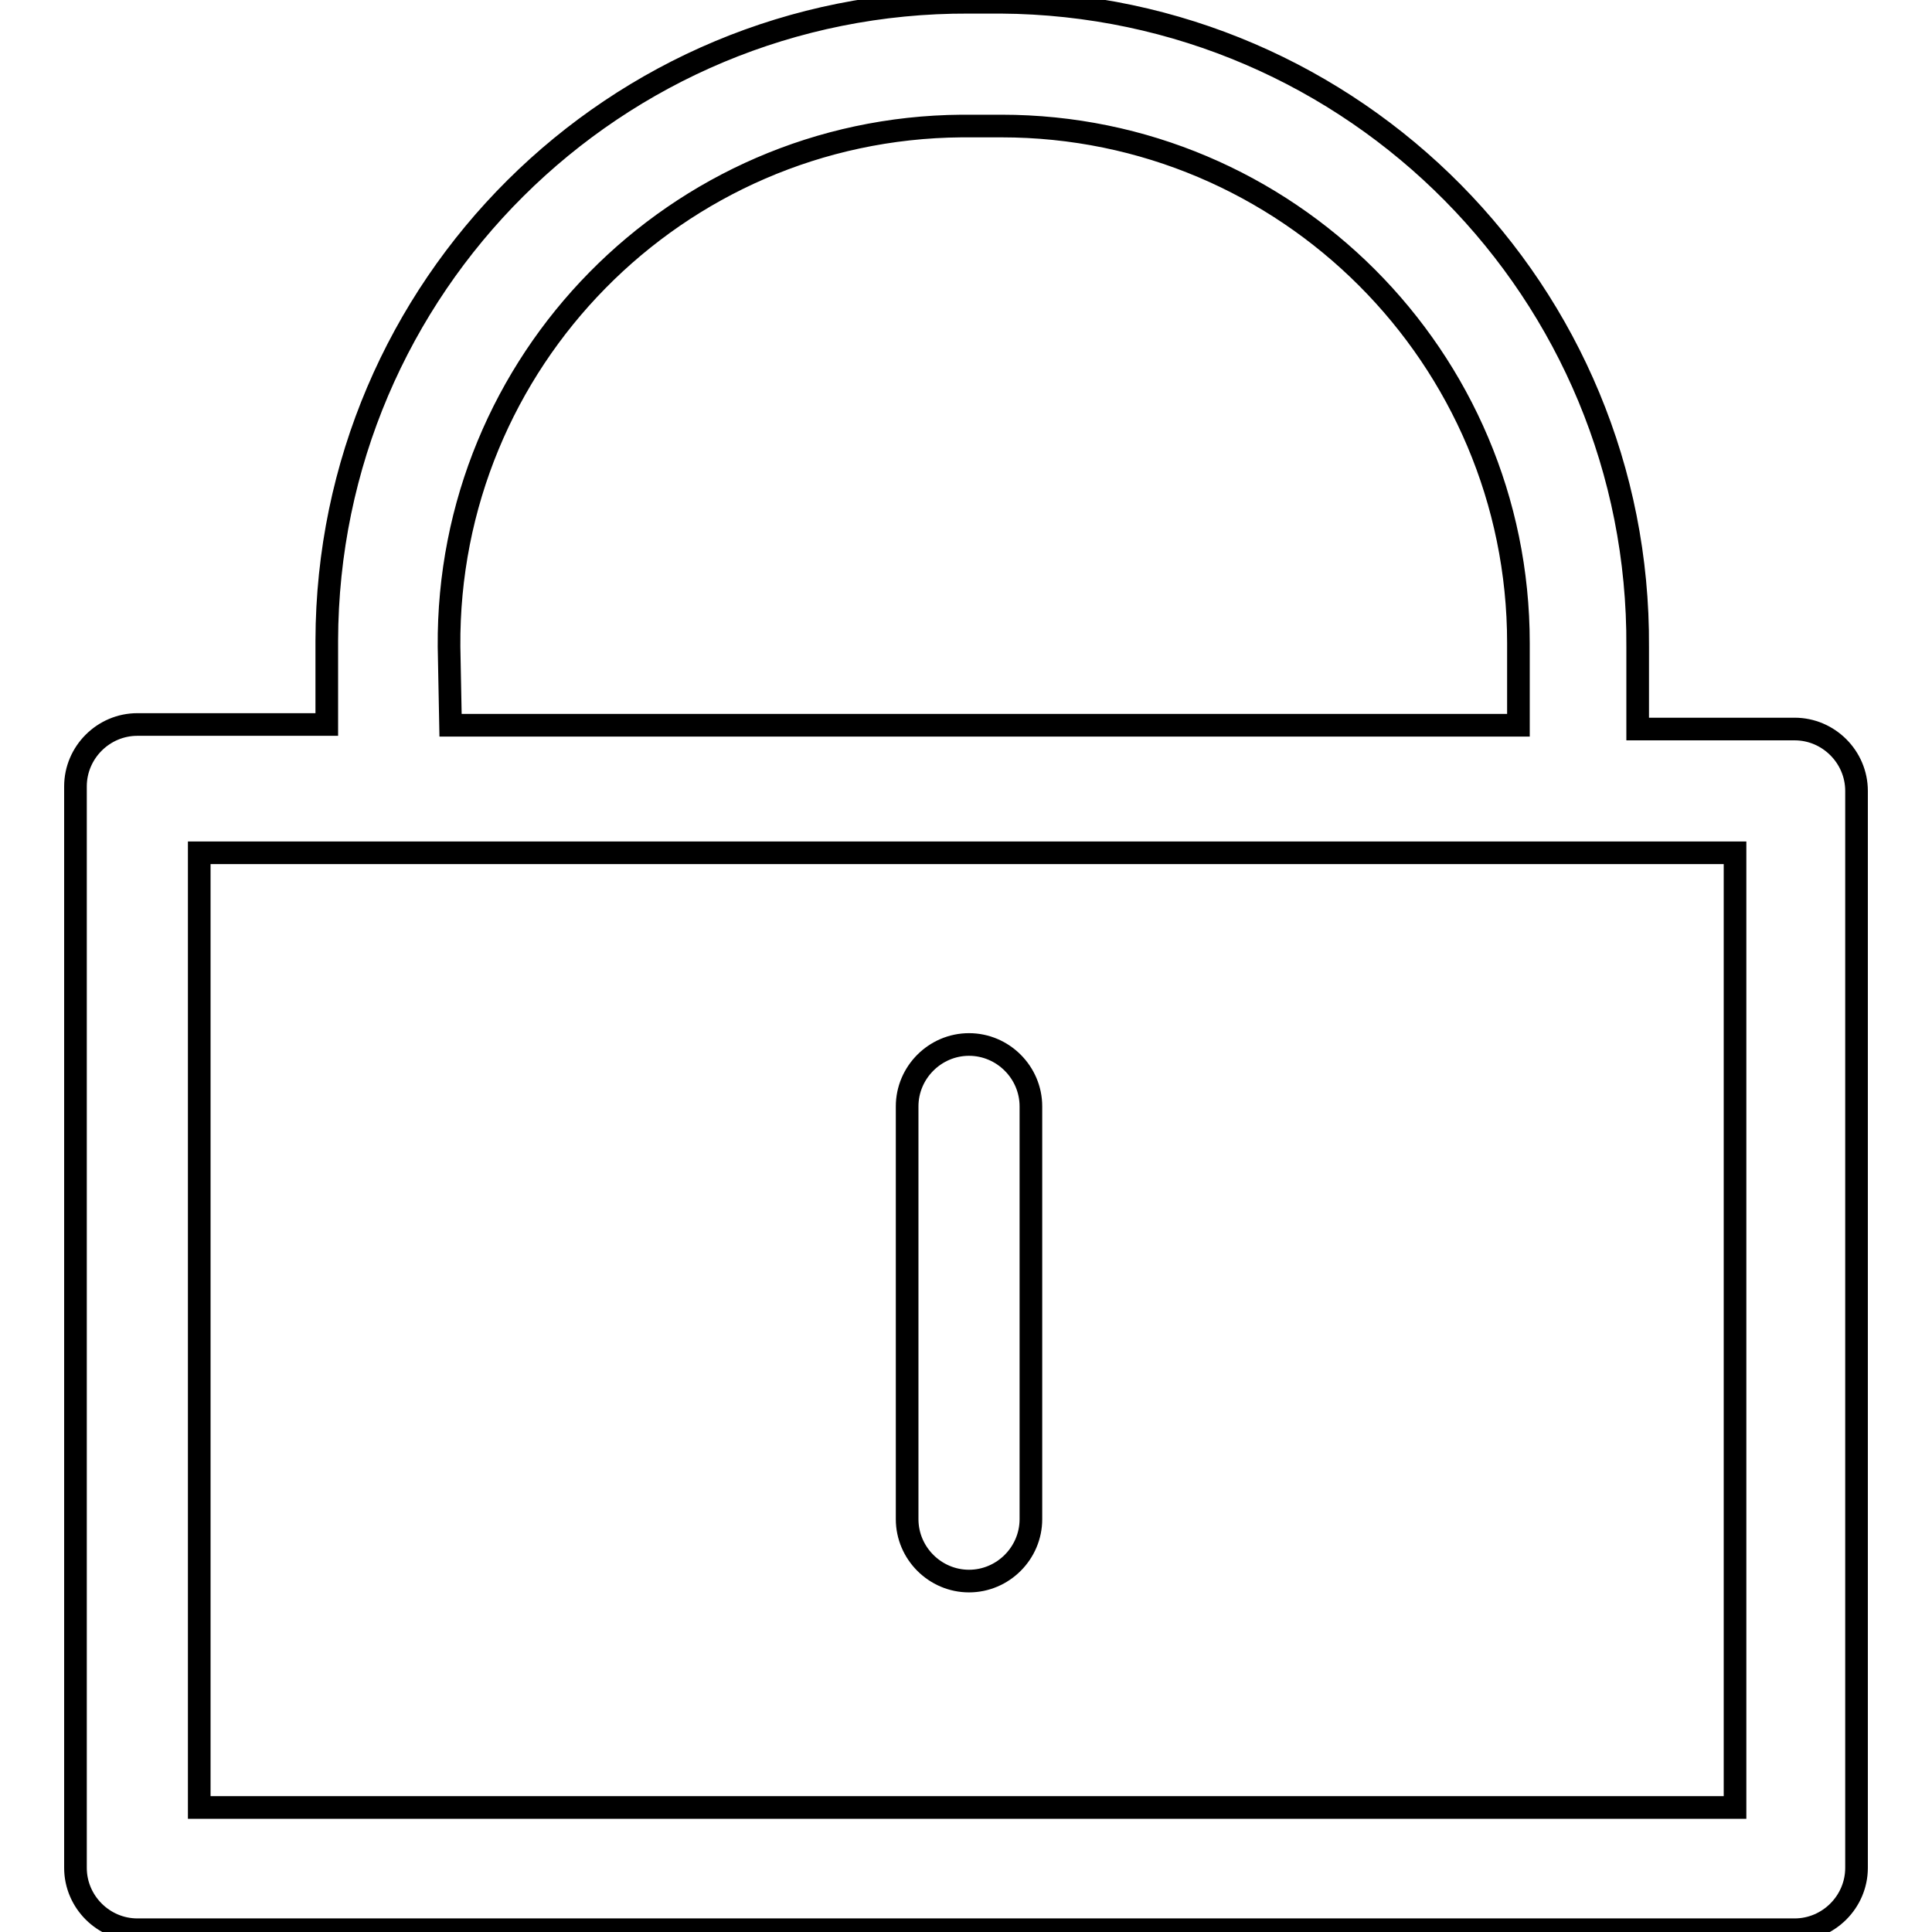 <?xml version="1.0" encoding="utf-8"?>
<!-- Svg Vector Icons : http://www.onlinewebfonts.com/icon -->
<!DOCTYPE svg PUBLIC "-//W3C//DTD SVG 1.1//EN" "http://www.w3.org/Graphics/SVG/1.1/DTD/svg11.dtd">
<svg version="1.1" xmlns="http://www.w3.org/2000/svg" xmlns:xlink="http://www.w3.org/1999/xlink" x="0px" y="0px" viewBox="0 0 256 256" enable-background="new 0 0 256 256" xml:space="preserve">
<g> <path stroke-width="3" fill-opacity="0" stroke="#000000"  d="M237.8,96.6H217V85.7c0.3-46.9-37.5-85.1-84.4-85.4c-0.1,0-0.1,0-0.2,0h-4C81.5,0.1,43.4,38,43.3,84.9 c0,0.1,0,0.1,0,0.2v10.9H18.2c-4.5,0-8.2,3.7-8.2,8.2v143.3c0,4.5,3.7,8.2,8.2,8.2h219.6c4.5,0,8.2-3.7,8.2-8.2V104.8 C246,100.3,242.3,96.6,237.8,96.6z M59.5,85.7c-0.3-37.8,30.1-68.7,67.9-69c0.3,0,0.7,0,1,0h4.3c37.8,0,68.5,30.7,68.5,68.5v10.9 H59.7L59.5,85.7z M229.9,239.5H26.4V113h203.5V239.5z"/> <path stroke-width="3" fill-opacity="0" stroke="#000000"  d="M128.4,138.4c-4.5,0-8.2,3.7-8.2,8.2v54.7c0,4.5,3.7,8.2,8.2,8.2c4.5,0,8.2-3.7,8.2-8.2v-54.7 C136.6,142.1,132.9,138.4,128.4,138.4z"/></g>
</svg>